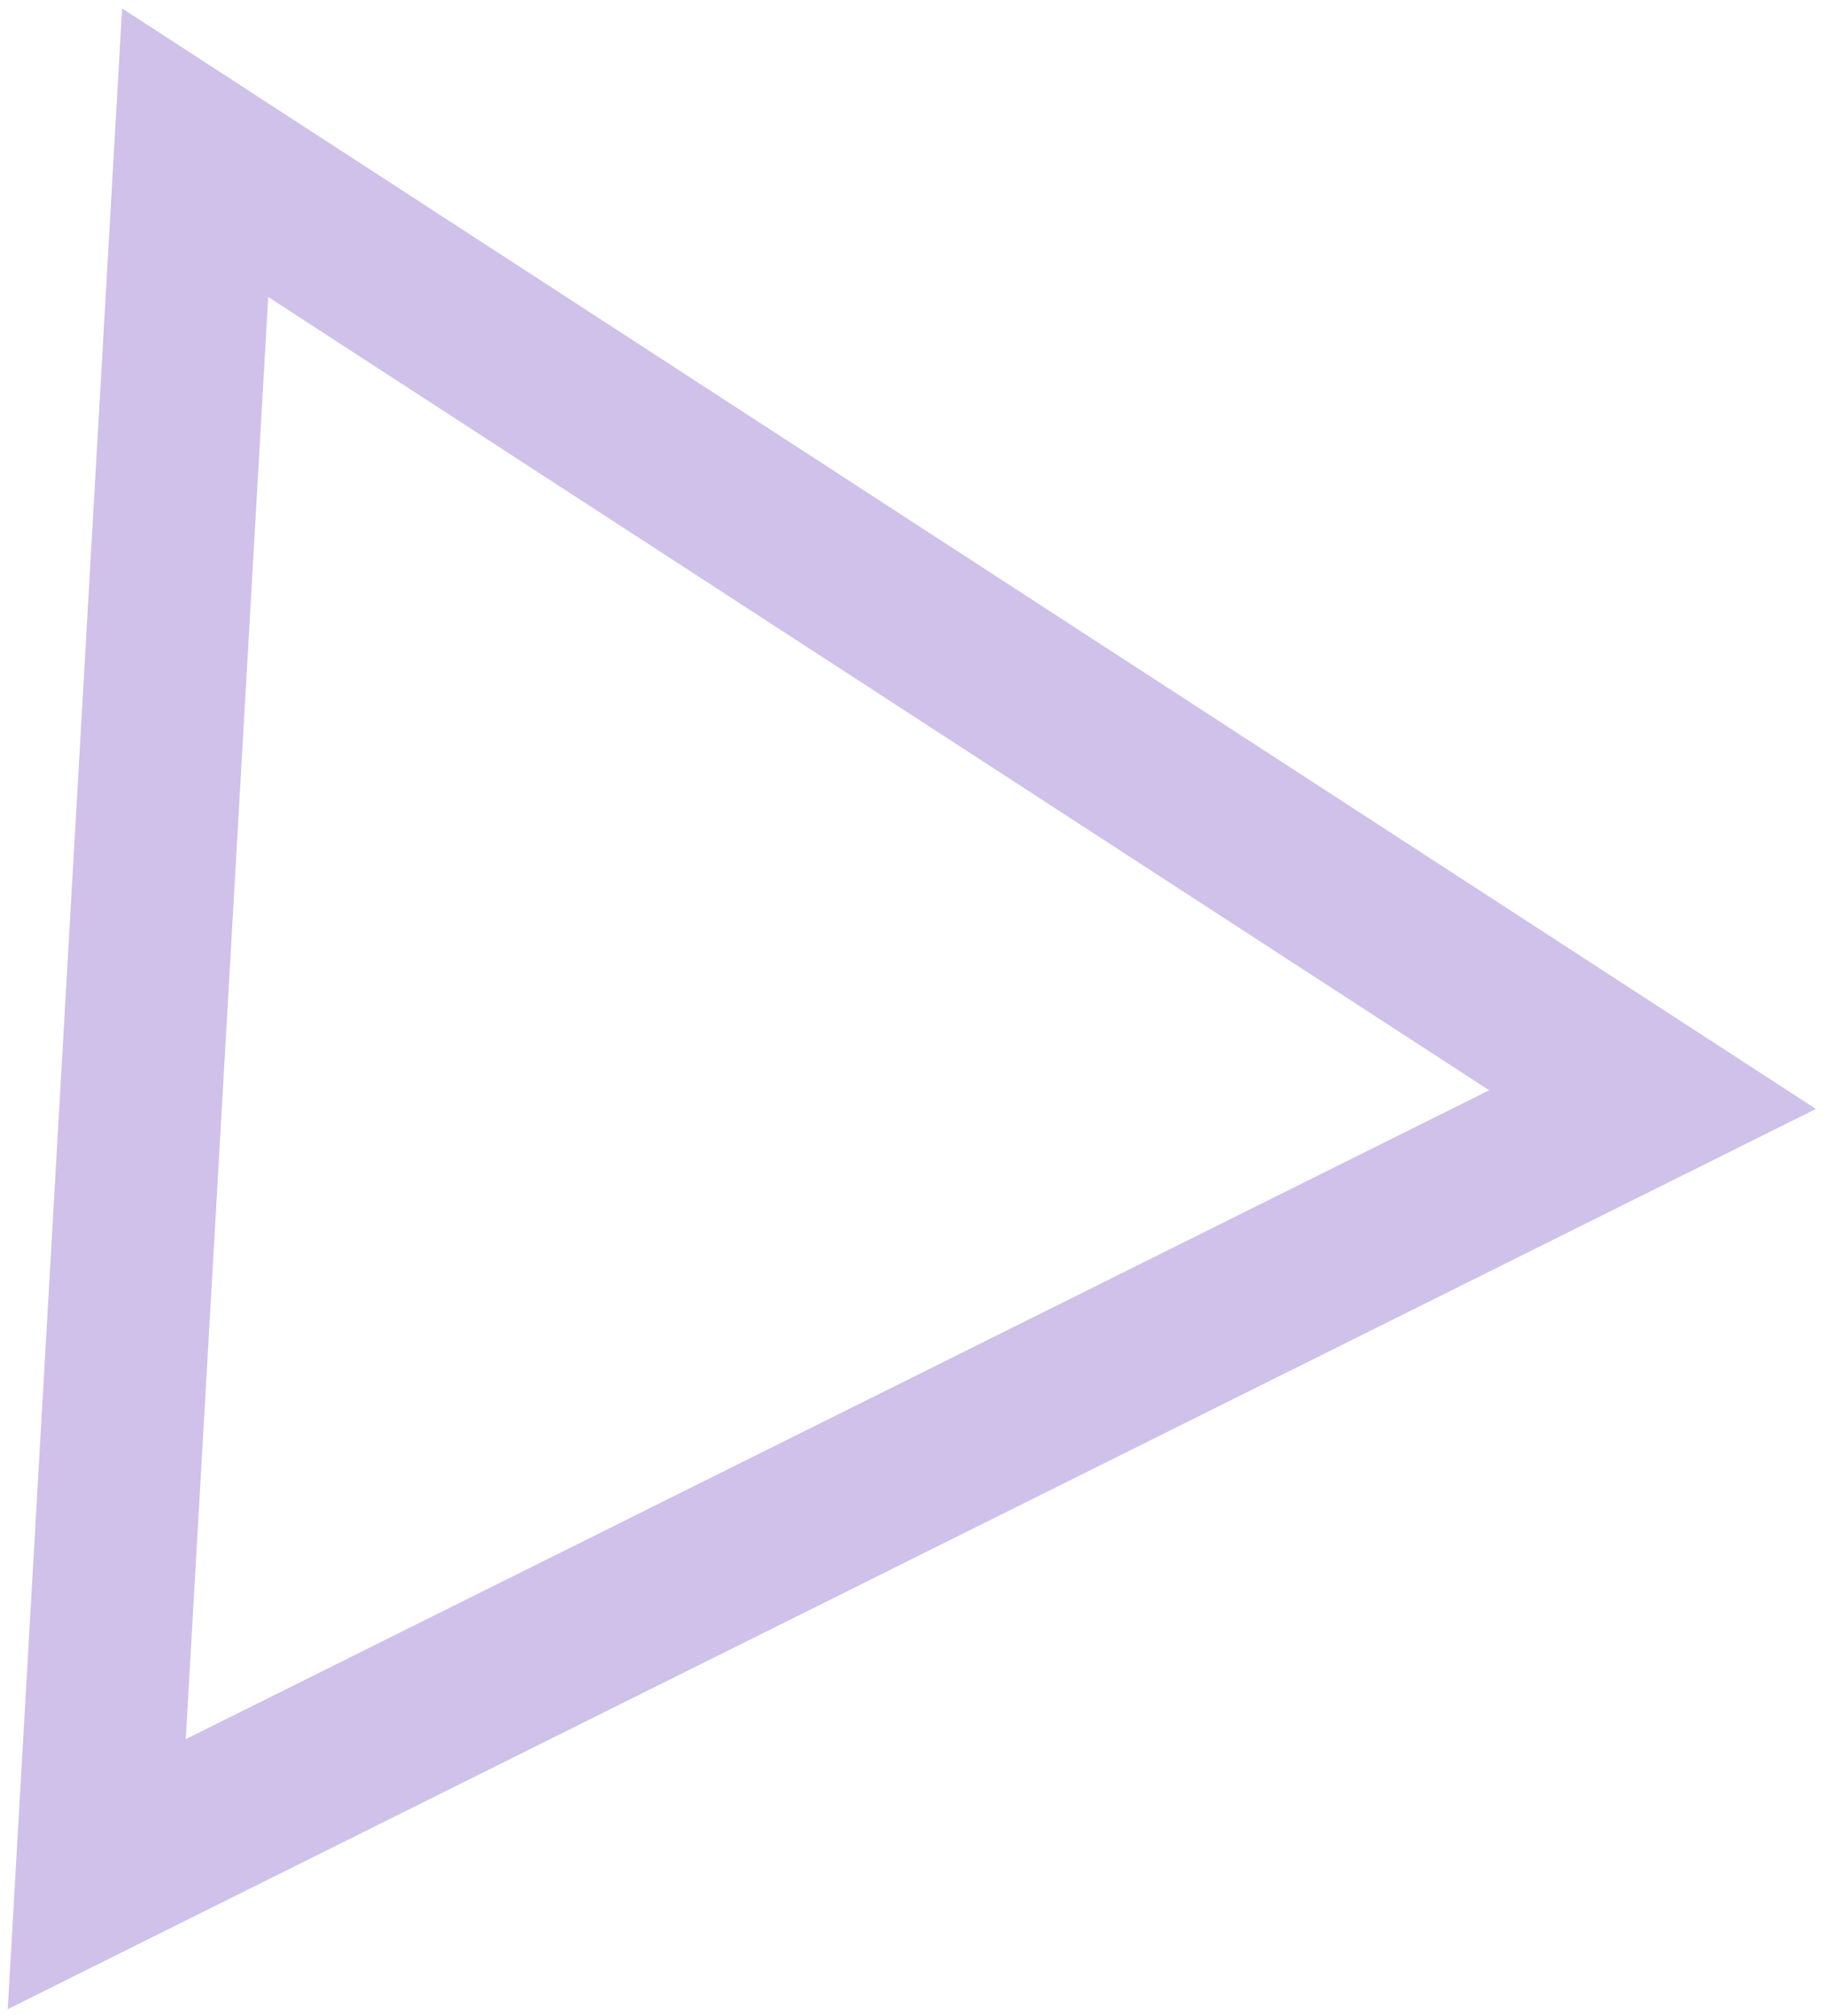 <svg xmlns="http://www.w3.org/2000/svg" width="135" height="149" viewBox="0 0 135 149" fill="none">
  <path d="M7.153 138.504L14.428 11.284L122.176 81.263L7.153 138.504Z" stroke="#CFC1EA" stroke-width="12"/>
</svg>